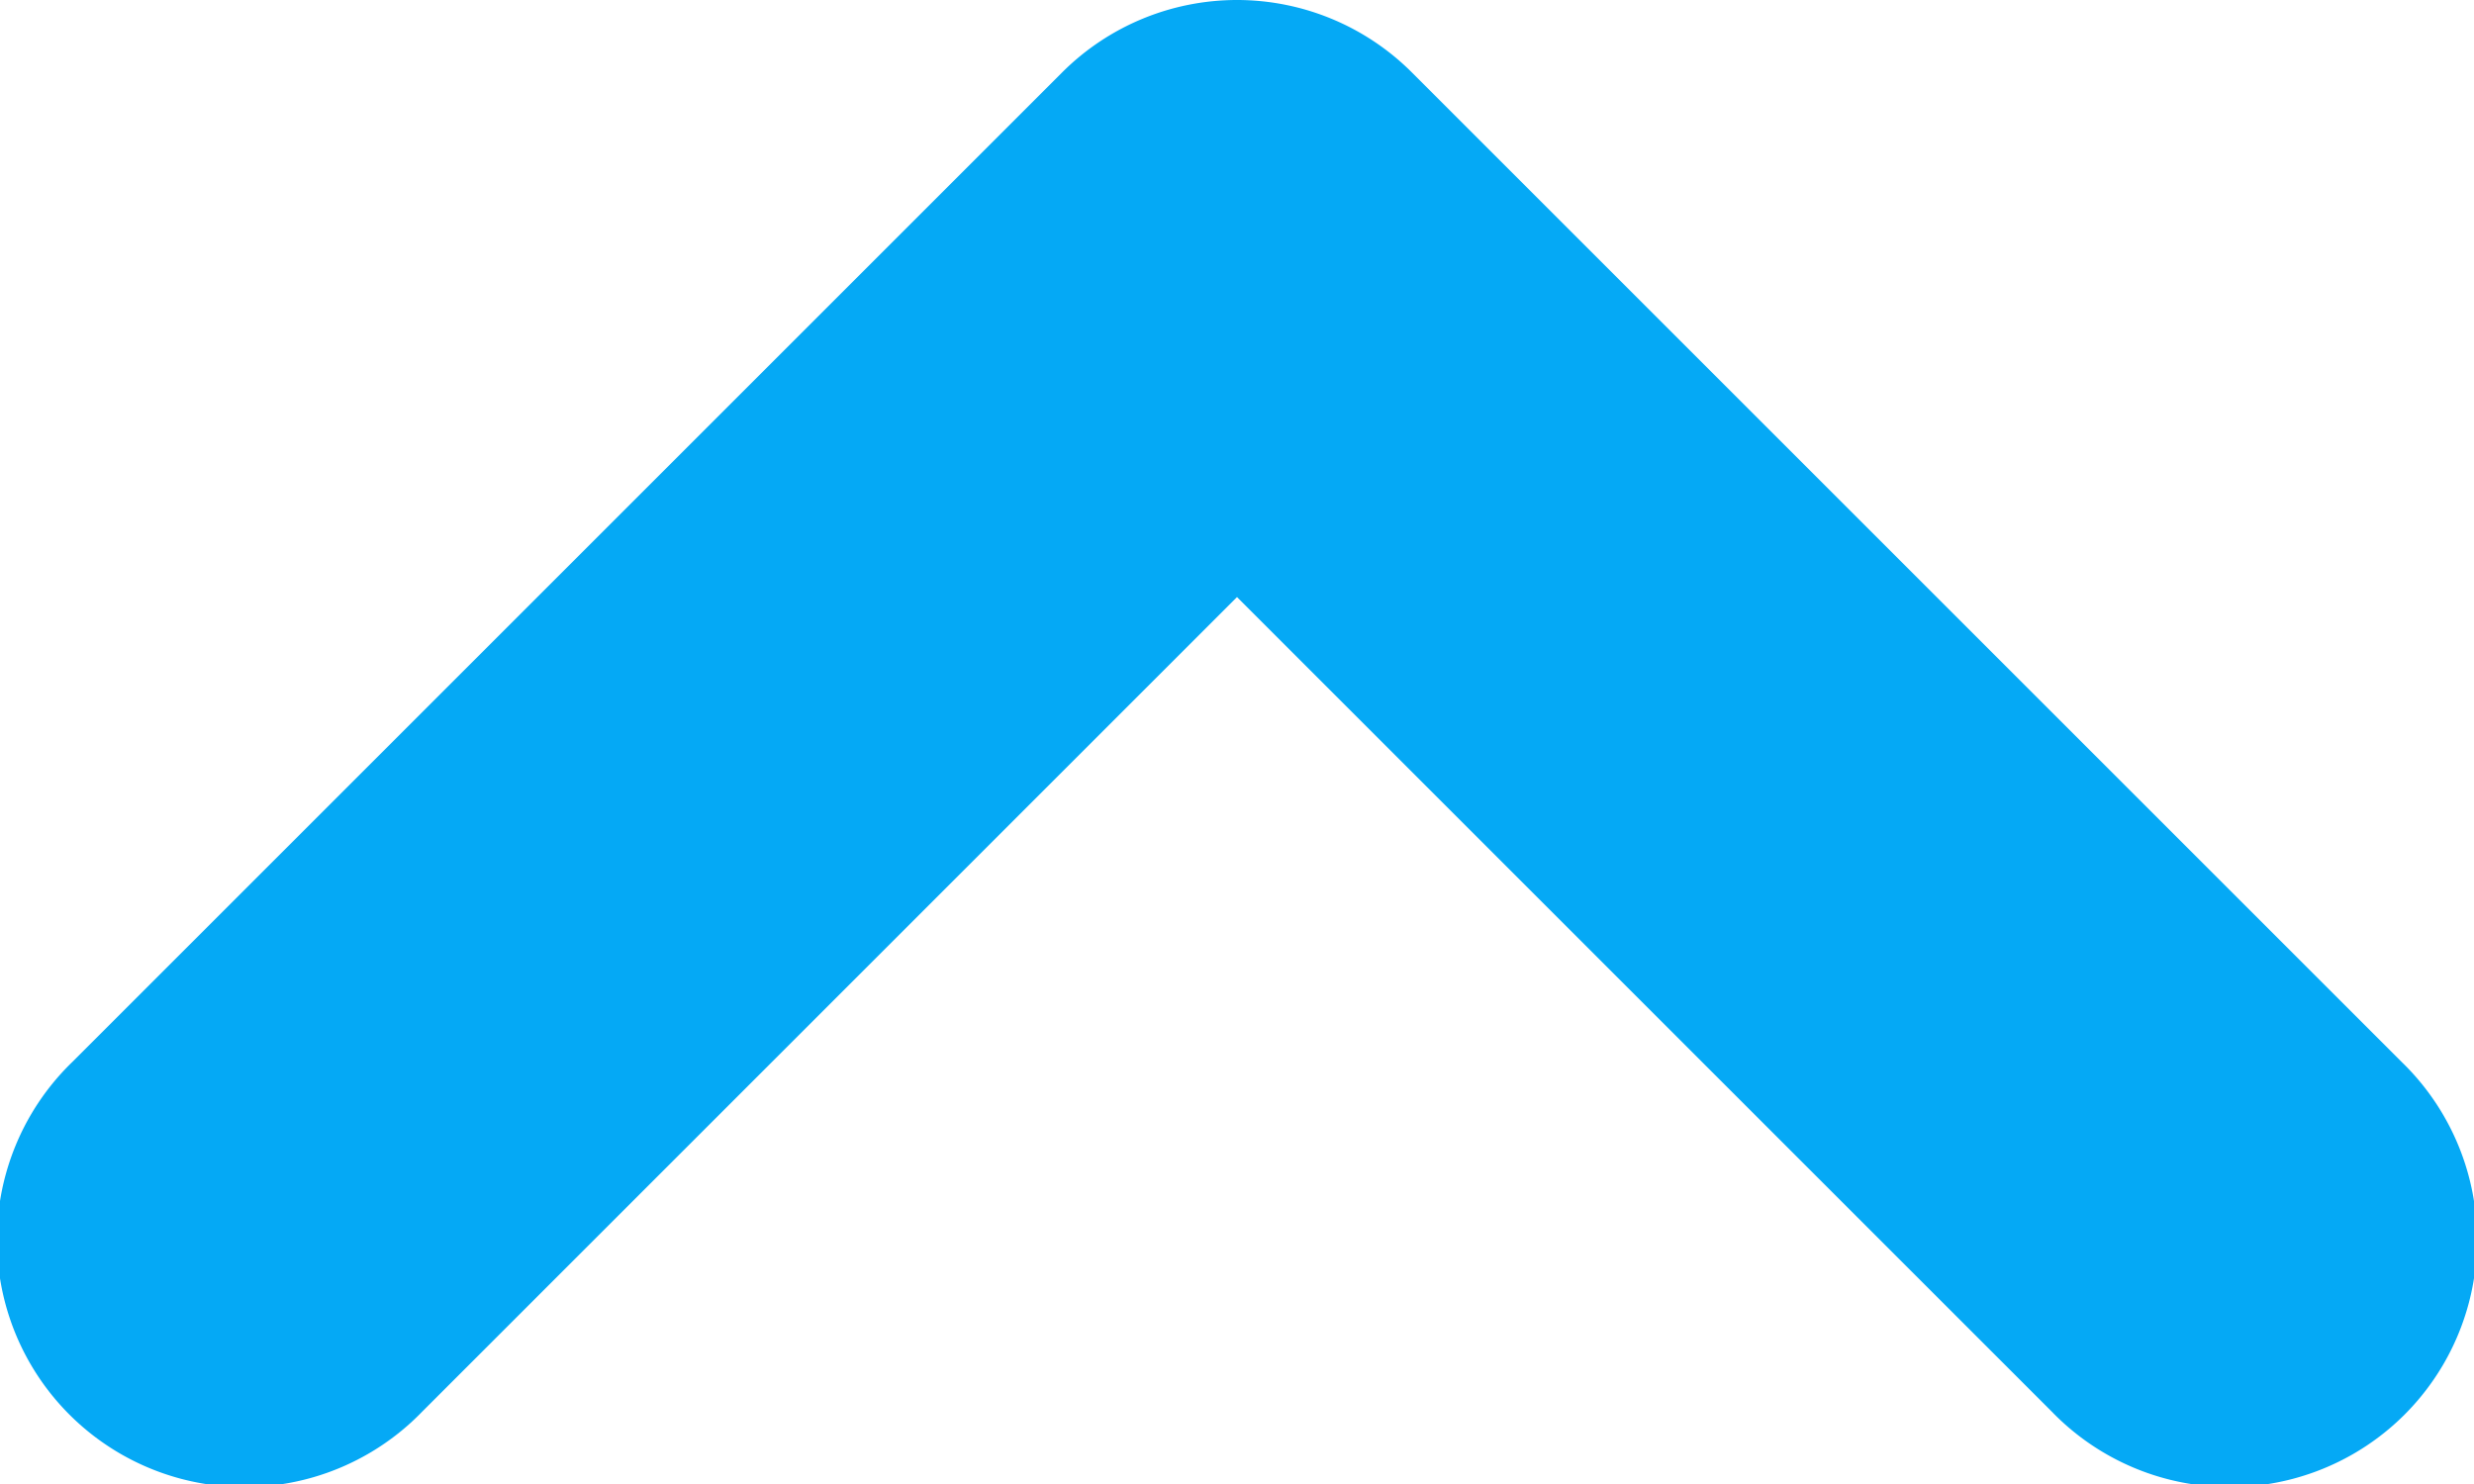 <svg xmlns="http://www.w3.org/2000/svg" viewBox="0 0 20 12" fill="none"><path clip-rule="evenodd" d="M10 0a2 2 0 0 1 1.414.586l8 8a2 2 0 1 1-2.828 2.828L10 4.828l-6.586 6.586A2 2 0 1 1 .586 8.586l8-8A2 2 0 0 1 10 0Z" fill-rule="evenodd" fill="#05A9F5"></path></svg>